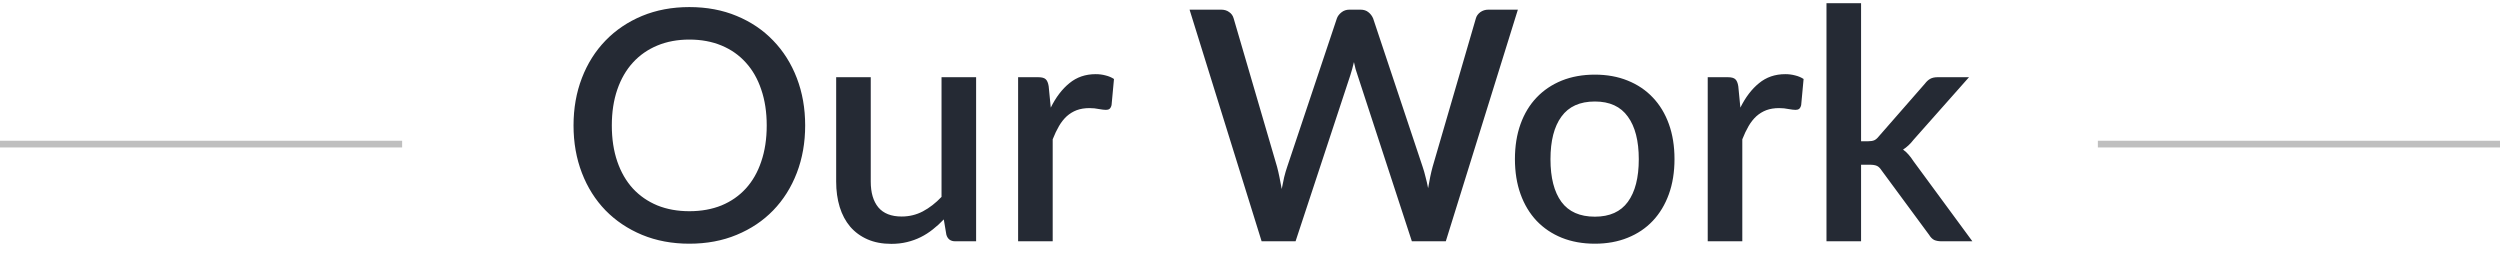 <svg width="373" height="39" viewBox="0 0 373 39" fill="none" xmlns="http://www.w3.org/2000/svg">
<path d="M120.131 18.72C120.131 21.28 119.715 23.64 118.883 25.8C118.051 27.96 116.875 29.824 115.355 31.392C113.851 32.944 112.035 34.16 109.907 35.04C107.795 35.92 105.443 36.36 102.851 36.36C100.275 36.36 97.923 35.92 95.795 35.04C93.683 34.16 91.867 32.944 90.347 31.392C88.827 29.824 87.651 27.96 86.819 25.8C85.987 23.64 85.571 21.28 85.571 18.72C85.571 16.16 85.987 13.8 86.819 11.64C87.651 9.48 88.827 7.616 90.347 6.048C91.867 4.48 93.683 3.256 95.795 2.376C97.923 1.496 100.275 1.056 102.851 1.056C105.443 1.056 107.795 1.496 109.907 2.376C112.035 3.256 113.851 4.48 115.355 6.048C116.875 7.616 118.051 9.48 118.883 11.64C119.715 13.8 120.131 16.16 120.131 18.72ZM114.395 18.72C114.395 16.736 114.123 14.952 113.579 13.368C113.051 11.784 112.283 10.44 111.275 9.336C110.283 8.232 109.075 7.384 107.651 6.792C106.227 6.2 104.627 5.904 102.851 5.904C101.091 5.904 99.499 6.2 98.075 6.792C96.651 7.384 95.435 8.232 94.427 9.336C93.419 10.44 92.643 11.784 92.099 13.368C91.555 14.952 91.283 16.736 91.283 18.72C91.283 20.72 91.555 22.512 92.099 24.096C92.643 25.68 93.419 27.024 94.427 28.128C95.435 29.216 96.651 30.056 98.075 30.648C99.499 31.224 101.091 31.512 102.851 31.512C104.627 31.512 106.227 31.224 107.651 30.648C109.075 30.056 110.283 29.216 111.275 28.128C112.283 27.024 113.051 25.68 113.579 24.096C114.123 22.512 114.395 20.72 114.395 18.72ZM145.636 11.52V36H142.516C141.828 36 141.388 35.672 141.196 35.016L140.812 32.736C140.3 33.28 139.756 33.776 139.18 34.224C138.62 34.672 138.02 35.056 137.38 35.376C136.74 35.696 136.052 35.944 135.316 36.12C134.596 36.296 133.82 36.384 132.988 36.384C131.644 36.384 130.46 36.16 129.436 35.712C128.412 35.264 127.548 34.632 126.844 33.816C126.156 33 125.636 32.024 125.284 30.888C124.932 29.736 124.756 28.472 124.756 27.096V11.52H129.916V27.096C129.916 28.744 130.292 30.024 131.044 30.936C131.812 31.848 132.972 32.304 134.524 32.304C135.66 32.304 136.716 32.048 137.692 31.536C138.684 31.008 139.612 30.288 140.476 29.376V11.52H145.636ZM156.774 16.056C157.542 14.504 158.47 13.288 159.558 12.408C160.646 11.512 161.95 11.064 163.47 11.064C163.998 11.064 164.494 11.128 164.958 11.256C165.422 11.368 165.838 11.544 166.206 11.784L165.846 15.672C165.782 15.944 165.678 16.136 165.534 16.248C165.406 16.344 165.23 16.392 165.006 16.392C164.766 16.392 164.422 16.352 163.974 16.272C163.526 16.176 163.054 16.128 162.558 16.128C161.838 16.128 161.198 16.232 160.638 16.44C160.094 16.648 159.598 16.952 159.15 17.352C158.718 17.752 158.334 18.24 157.998 18.816C157.662 19.392 157.35 20.048 157.062 20.784V36H151.902V11.52H154.902C155.446 11.52 155.822 11.624 156.03 11.832C156.238 12.024 156.382 12.368 156.462 12.864L156.774 16.056ZM226.466 1.44L215.714 36H210.65L202.538 11.184C202.442 10.912 202.346 10.616 202.25 10.296C202.17 9.976 202.09 9.632 202.01 9.264C201.93 9.632 201.842 9.976 201.746 10.296C201.666 10.616 201.578 10.912 201.482 11.184L193.298 36H188.234L177.482 1.44H182.186C182.666 1.44 183.066 1.56 183.386 1.8C183.722 2.024 183.946 2.336 184.058 2.736L190.538 24.888C190.666 25.368 190.786 25.888 190.898 26.448C191.01 27.008 191.122 27.592 191.234 28.2C191.346 27.592 191.466 27.008 191.594 26.448C191.738 25.872 191.89 25.352 192.05 24.888L199.466 2.736C199.578 2.416 199.802 2.12 200.138 1.848C200.474 1.576 200.874 1.44 201.338 1.44H202.97C203.466 1.44 203.866 1.568 204.17 1.824C204.474 2.064 204.706 2.368 204.866 2.736L212.258 24.888C212.418 25.352 212.562 25.856 212.69 26.4C212.834 26.928 212.962 27.488 213.074 28.08C213.186 27.488 213.29 26.928 213.386 26.4C213.498 25.856 213.618 25.352 213.746 24.888L220.202 2.736C220.298 2.384 220.514 2.08 220.85 1.824C221.202 1.568 221.61 1.44 222.074 1.44H226.466ZM237.955 11.136C239.763 11.136 241.395 11.432 242.851 12.024C244.323 12.616 245.571 13.456 246.595 14.544C247.635 15.632 248.435 16.952 248.995 18.504C249.555 20.056 249.835 21.8 249.835 23.736C249.835 25.672 249.555 27.416 248.995 28.968C248.435 30.52 247.635 31.848 246.595 32.952C245.571 34.04 244.323 34.88 242.851 35.472C241.395 36.064 239.763 36.36 237.955 36.36C236.131 36.36 234.483 36.064 233.011 35.472C231.555 34.88 230.307 34.04 229.267 32.952C228.227 31.848 227.427 30.52 226.867 28.968C226.307 27.416 226.027 25.672 226.027 23.736C226.027 21.8 226.307 20.056 226.867 18.504C227.427 16.952 228.227 15.632 229.267 14.544C230.307 13.456 231.555 12.616 233.011 12.024C234.483 11.432 236.131 11.136 237.955 11.136ZM237.955 32.328C240.163 32.328 241.803 31.592 242.875 30.12C243.963 28.632 244.507 26.512 244.507 23.76C244.507 21.008 243.963 18.888 242.875 17.4C241.803 15.896 240.163 15.144 237.955 15.144C235.715 15.144 234.051 15.896 232.963 17.4C231.875 18.888 231.331 21.008 231.331 23.76C231.331 26.512 231.875 28.632 232.963 30.12C234.051 31.592 235.715 32.328 237.955 32.328ZM259.664 16.056C260.432 14.504 261.36 13.288 262.448 12.408C263.536 11.512 264.84 11.064 266.36 11.064C266.888 11.064 267.384 11.128 267.848 11.256C268.312 11.368 268.728 11.544 269.096 11.784L268.736 15.672C268.672 15.944 268.568 16.136 268.424 16.248C268.296 16.344 268.12 16.392 267.896 16.392C267.656 16.392 267.312 16.352 266.864 16.272C266.416 16.176 265.944 16.128 265.448 16.128C264.728 16.128 264.088 16.232 263.528 16.44C262.984 16.648 262.488 16.952 262.04 17.352C261.608 17.752 261.224 18.24 260.888 18.816C260.552 19.392 260.24 20.048 259.952 20.784V36H254.792V11.52H257.792C258.336 11.52 258.712 11.624 258.92 11.832C259.128 12.024 259.272 12.368 259.352 12.864L259.664 16.056ZM277.671 0.48V21.072H278.775C279.127 21.072 279.415 21.024 279.639 20.928C279.863 20.832 280.095 20.632 280.335 20.328L287.199 12.48C287.439 12.16 287.703 11.92 287.991 11.76C288.279 11.6 288.647 11.52 289.095 11.52H293.775L285.519 20.832C285.039 21.456 284.511 21.952 283.935 22.32C284.255 22.544 284.535 22.8 284.775 23.088C285.015 23.36 285.247 23.672 285.471 24.024L294.279 36H289.671C289.255 36 288.895 35.936 288.591 35.808C288.303 35.664 288.047 35.408 287.823 35.04L280.743 25.44C280.503 25.072 280.263 24.84 280.023 24.744C279.783 24.632 279.423 24.576 278.943 24.576H277.671V36H272.511V0.48H277.671Z" fill="#252A34"/>
<line x1="313" y1="21.5" x2="373" y2="21.5" stroke="black" stroke-opacity="0.25"/>
<line y1="21.5" x2="60" y2="21.5" stroke="black" stroke-opacity="0.25"/>
</svg>
